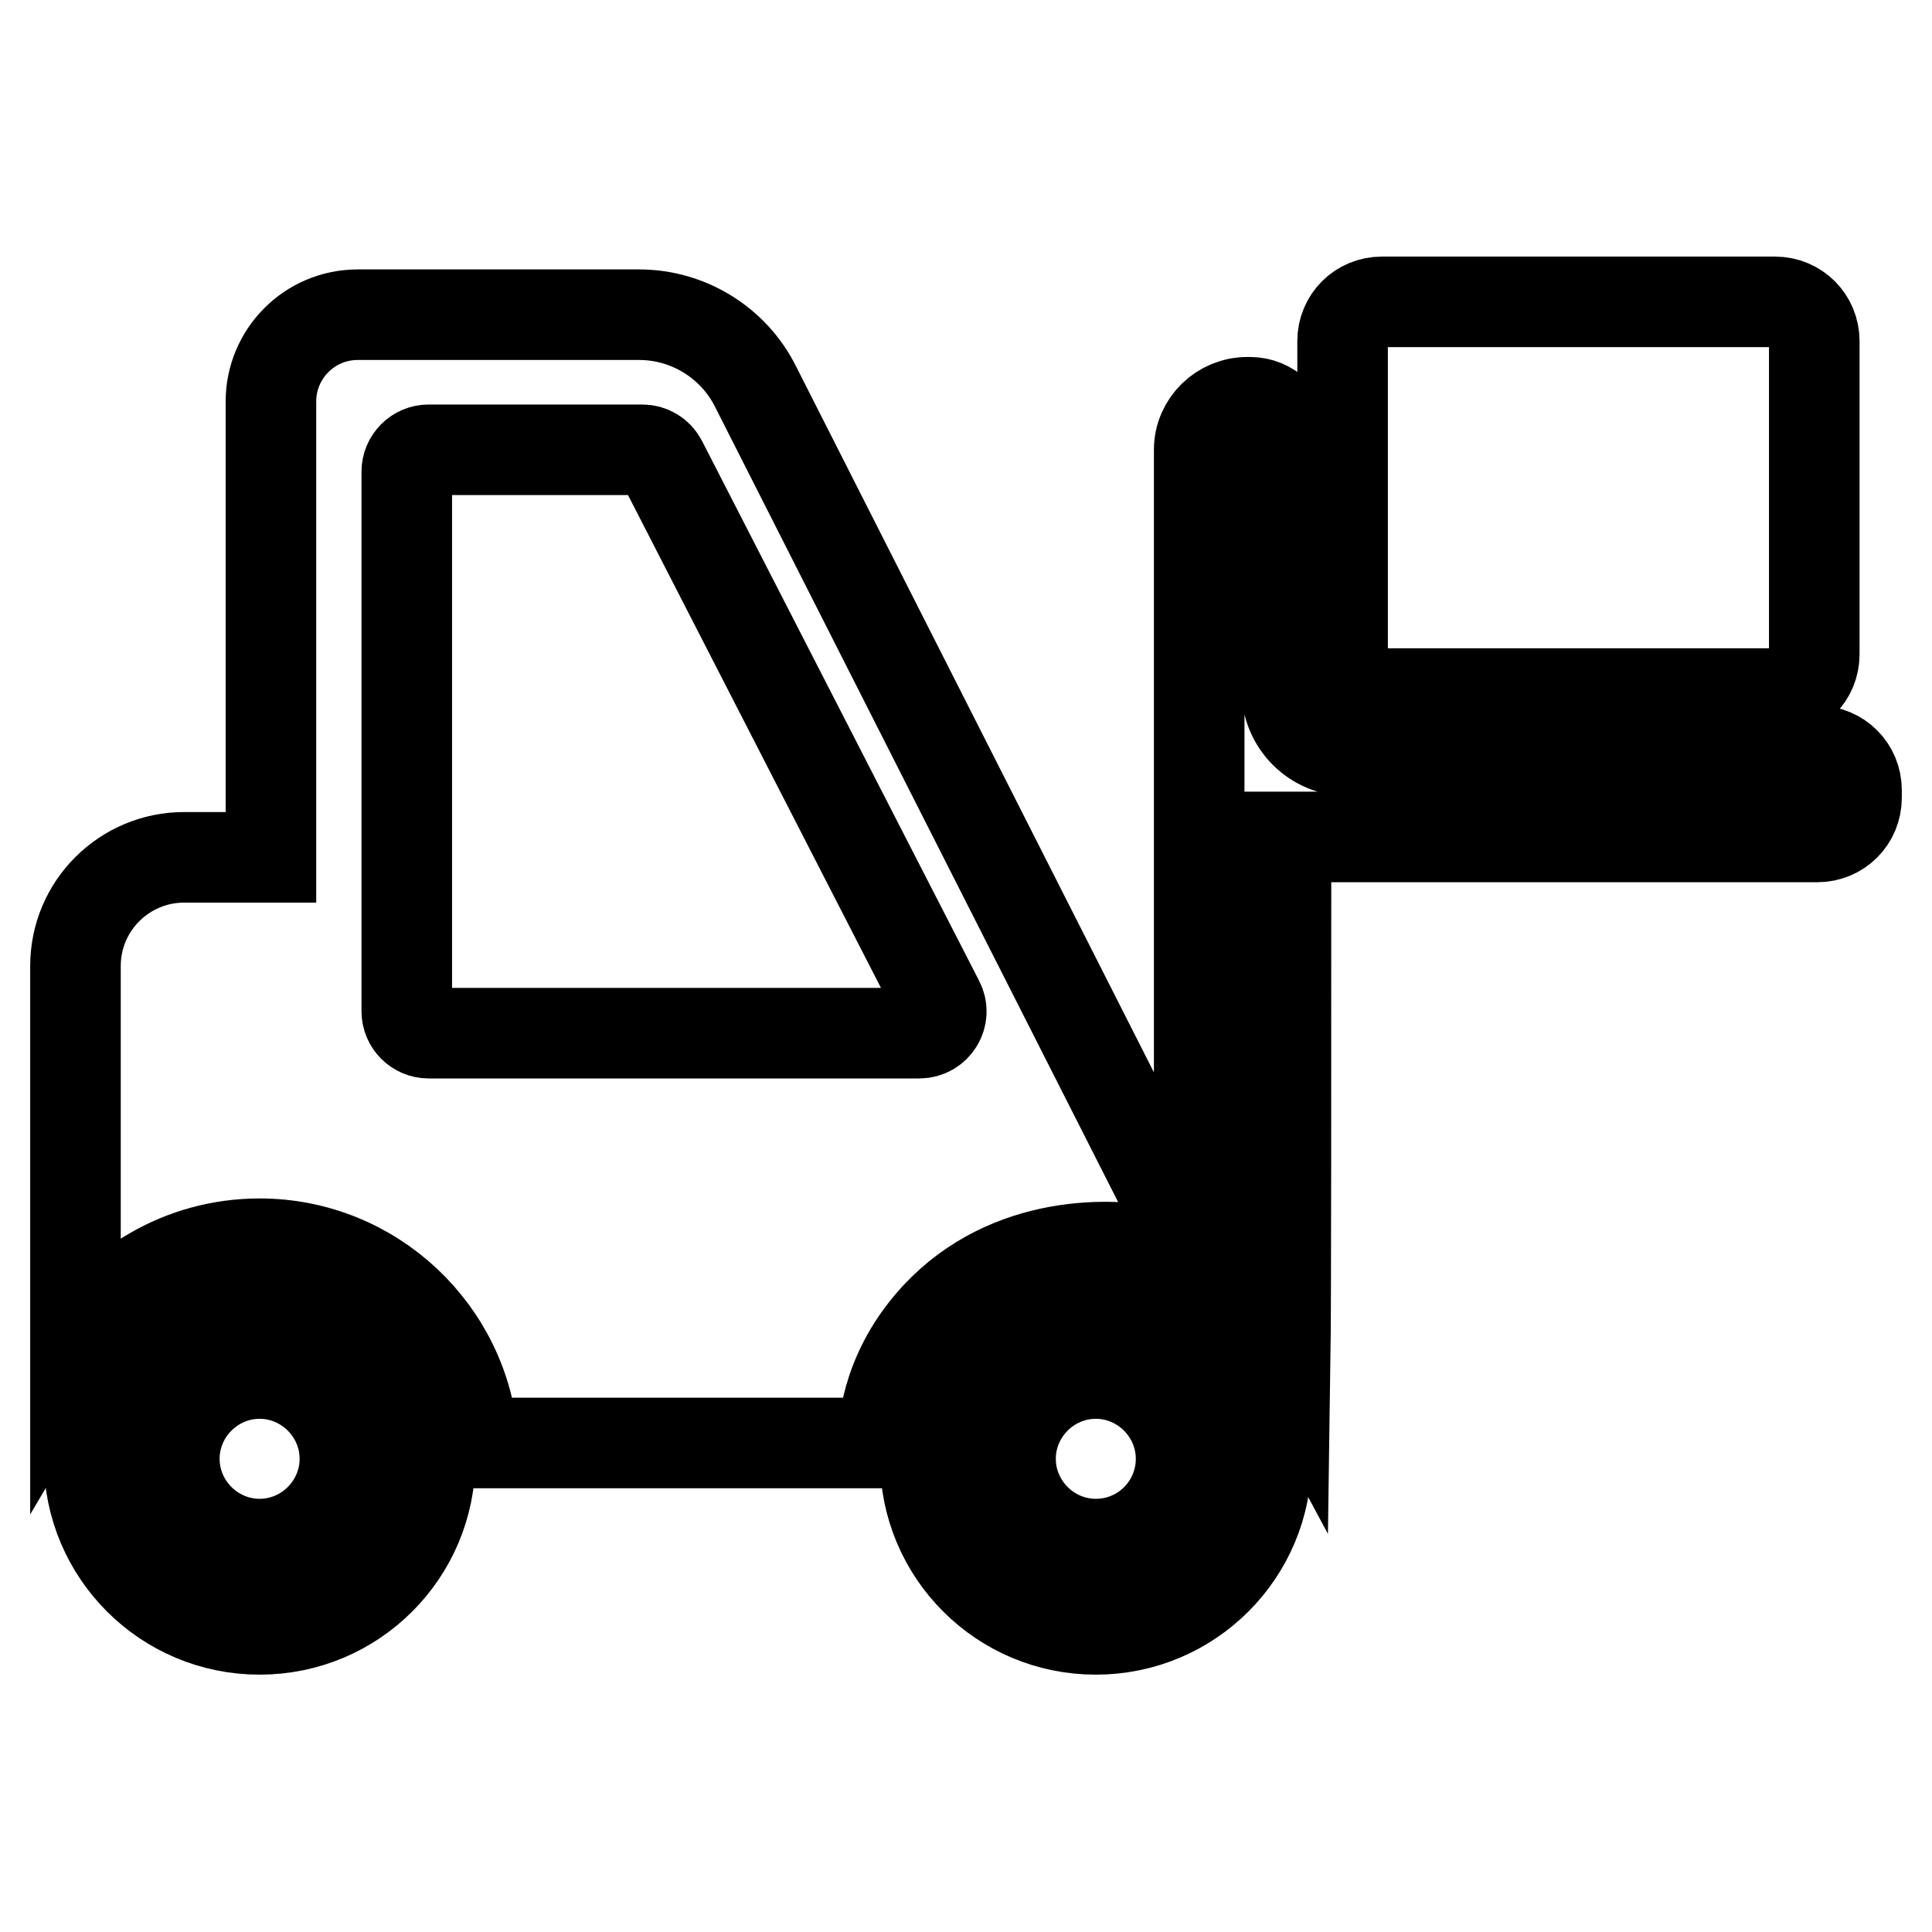 <?xml version="1.0" encoding="utf-8"?>
<!-- Svg Vector Icons : http://www.onlinewebfonts.com/icon -->
<!DOCTYPE svg PUBLIC "-//W3C//DTD SVG 1.1//EN" "http://www.w3.org/Graphics/SVG/1.1/DTD/svg11.dtd">
<svg version="1.1" xmlns="http://www.w3.org/2000/svg" xmlns:xlink="http://www.w3.org/1999/xlink" x="0px" y="0px" viewBox="0 0 256 256" enable-background="new 0 0 256 256" xml:space="preserve">
<g><g><g><g><g><path stroke-width="12" fill-opacity="0" stroke="#000000"  d="M34.4,170.7c-12.5,0-22.6,10.1-22.6,22.6s10.1,22.6,22.6,22.6c12.5,0,22.6-10.1,22.6-22.6C57,180.9,46.8,170.7,34.4,170.7z M34.4,204.6c-6.2,0-11.3-5.1-11.3-11.3c0-6.2,5.1-11.3,11.3-11.3s11.3,5.1,11.3,11.3S40.6,204.6,34.4,204.6z"/></g><g><path stroke-width="12" fill-opacity="0" stroke="#000000"  d="M145.2,170.7c-12.5,0-22.6,10.1-22.6,22.6s10.1,22.6,22.6,22.6c12.5,0,22.6-10.1,22.6-22.6C167.8,180.9,157.7,170.7,145.2,170.7z M145.2,204.6c-6.2,0-11.3-5.1-11.3-11.3c0-6.2,5.1-11.3,11.3-11.3c6.2,0,11.3,5.1,11.3,11.3S151.5,204.6,145.2,204.6z"/></g><g><path stroke-width="12" fill-opacity="0" stroke="#000000"  d="M246,104.7c0-2.9-2.3-5.2-5.2-5.2h-62.1c-4.6,0-8.2-3.7-8.2-8.2c0-14.4,0-26.7,0-33.2c0-2.7-2.2-4.8-4.9-4.8h-0.3c-3.5,0-6.4,2.8-6.4,6.3v107.6l-58.8-116c-2.9-5.8-8.9-9.5-15.4-9.5H47.4c-6.4,0-11.5,5.2-11.5,11.5v60.4H24.4c-7.9,0-14.4,6.4-14.4,14.4v50.7c4.9-8.3,14-13.9,24.4-13.9c15,0,27.3,11.7,28.3,26.4h54.3c0-0.4-0.2-7.6,5.4-14.8c8.9-11.5,22.9-12,30.1-10.6c7.9,1.5,14.1,7.3,17.8,14.2c0.1-6.8,0.1-38.9,0.1-69.1h70.4c2.9,0,5.2-2.3,5.2-5.2L246,104.7L246,104.7z M121.8,136.9H56.8c-1.6,0-2.9-1.3-2.9-2.9V62.5c0-1.6,1.3-2.9,2.9-2.9h28.3c1.1,0,2.1,0.6,2.6,1.6l36.7,71.5C125.4,134.6,124,136.9,121.8,136.9z"/></g><g><path stroke-width="12" fill-opacity="0" stroke="#000000"  d="M240.4,45.2c0-2.9-2.3-5.2-5.2-5.2h-52.1c-2.9,0-5.2,2.3-5.2,5.2v41.5c0,2.9,2.3,5.2,5.2,5.2h52.1c2.9,0,5.2-2.3,5.2-5.2L240.4,45.2L240.4,45.2z"/></g></g></g><g></g><g></g><g></g><g></g><g></g><g></g><g></g><g></g><g></g><g></g><g></g><g></g><g></g><g></g><g></g></g></g>
</svg>